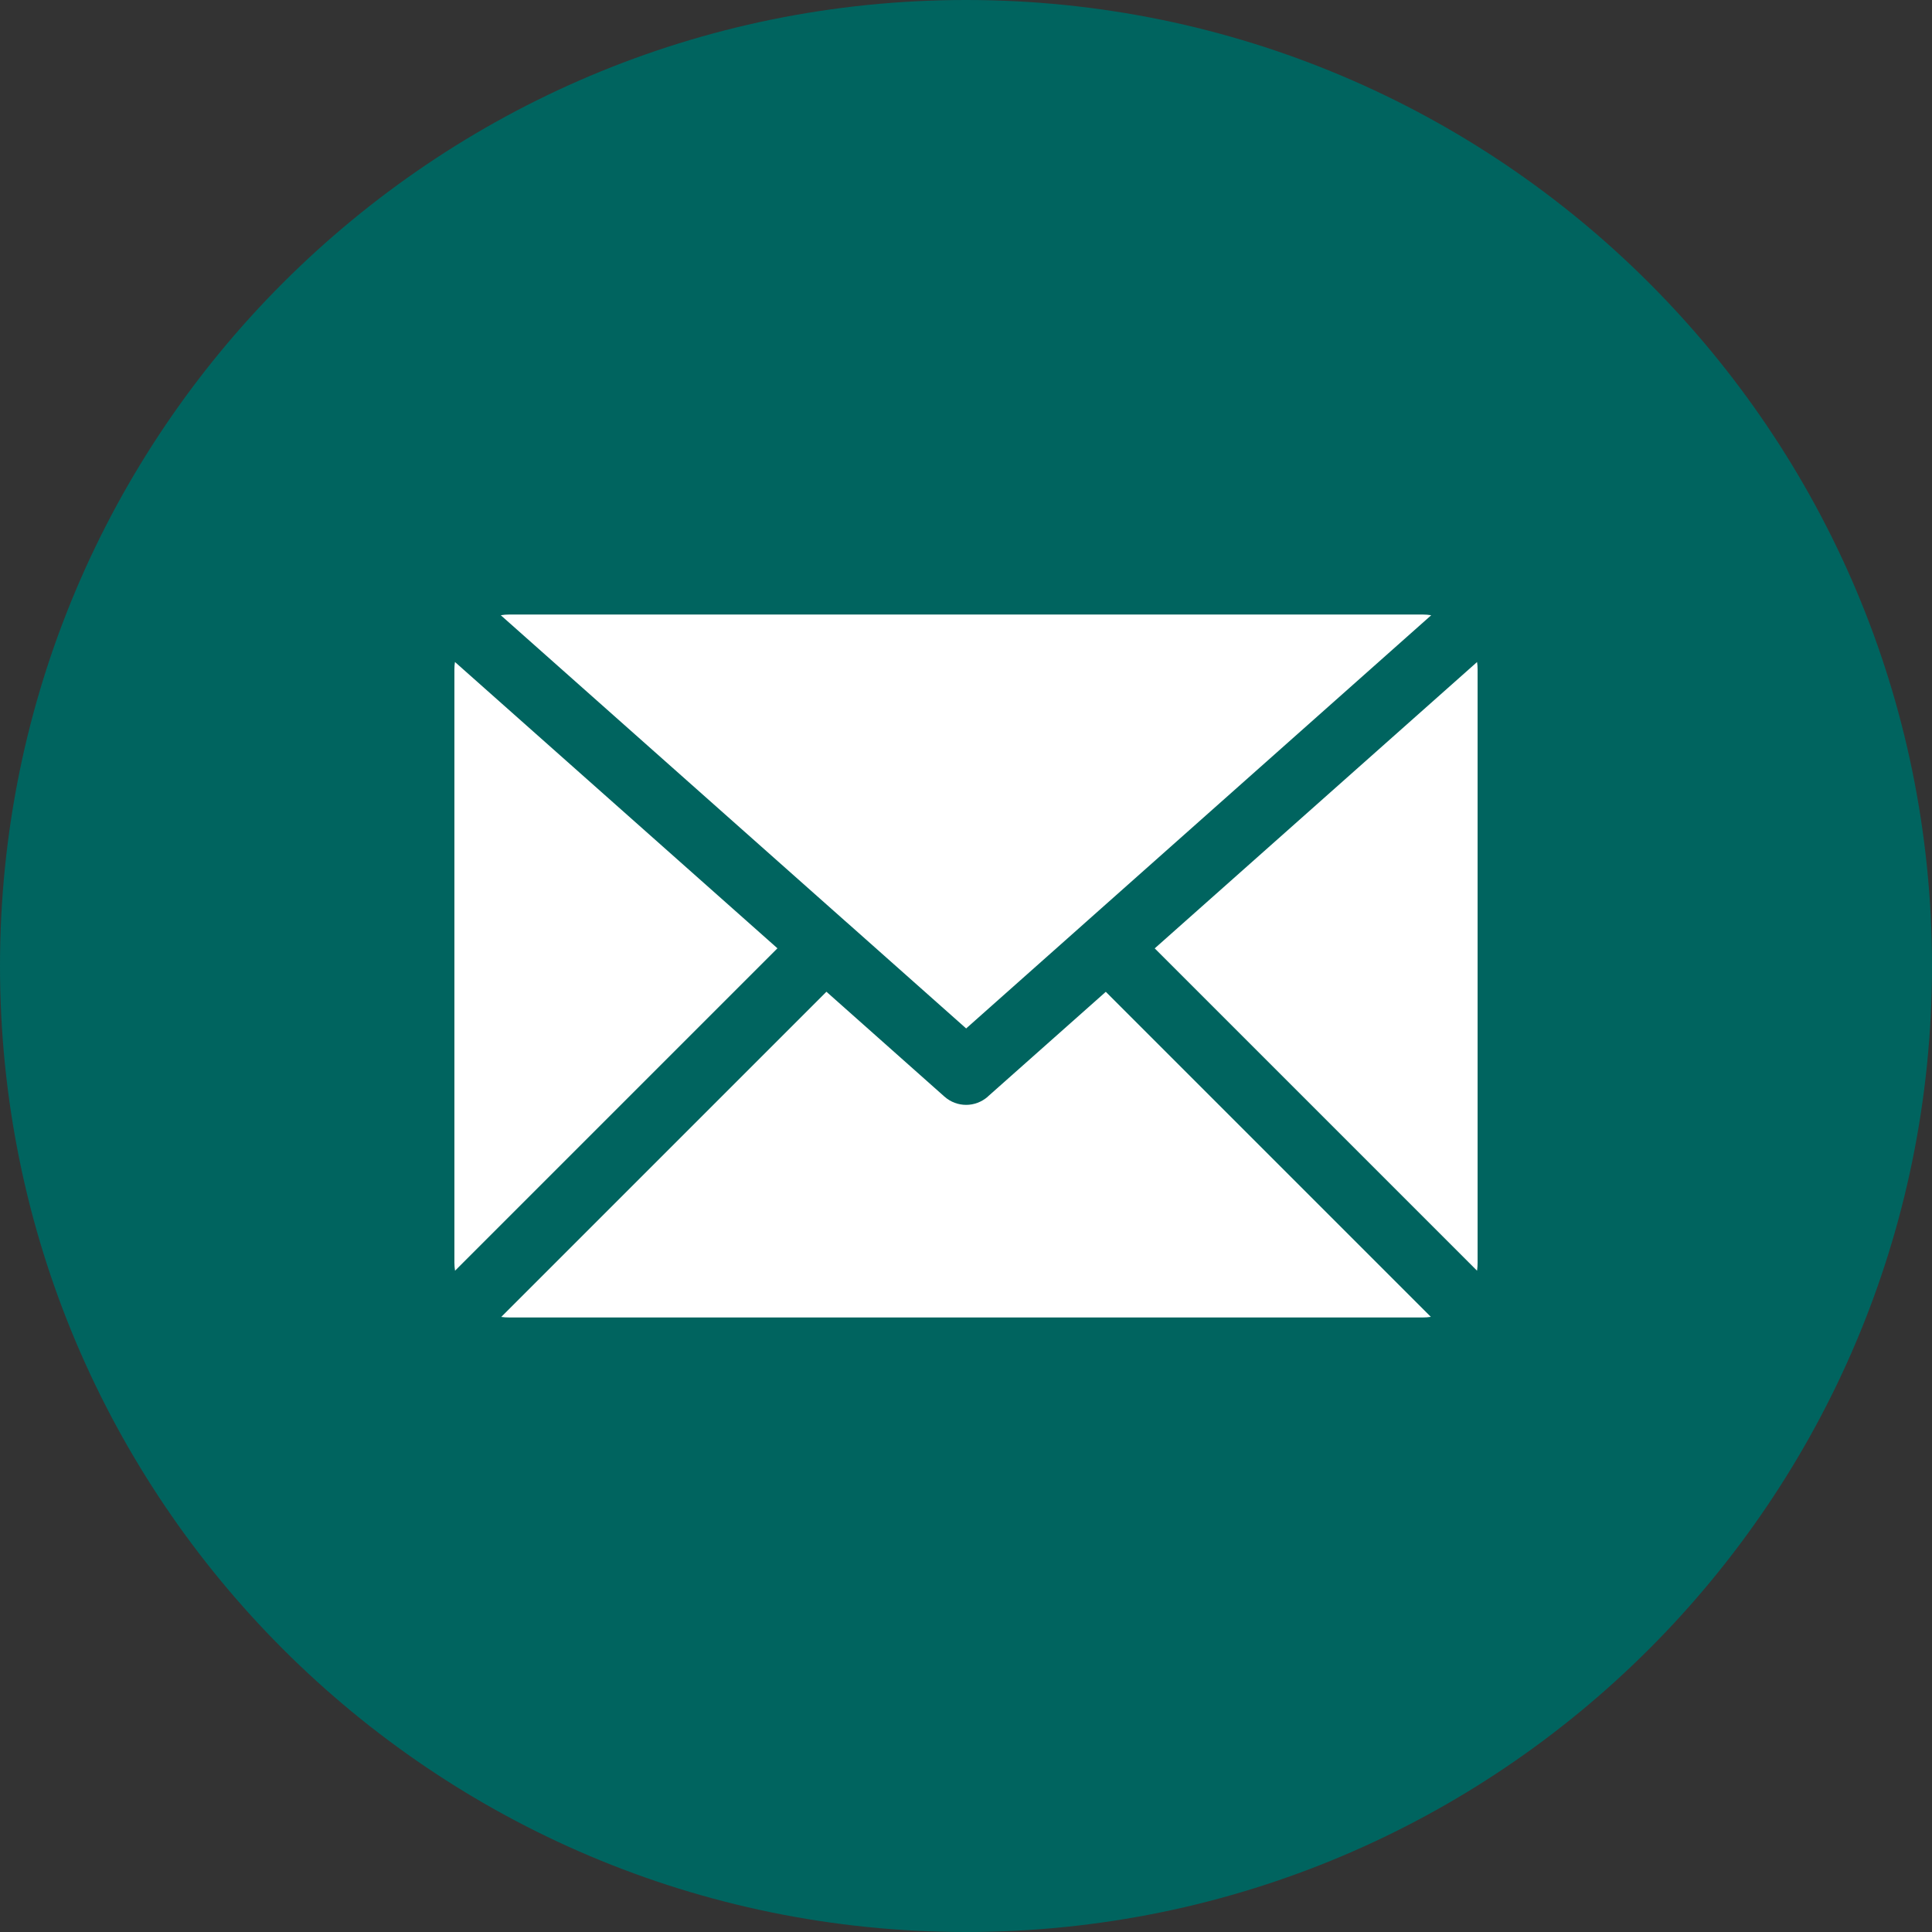 <svg width="25" height="25" viewBox="0 0 25 25" fill="none" xmlns="http://www.w3.org/2000/svg">
<rect x="0" y="0" width="25" height="25" fill="#333333" stroke="none"/>
<g clip-path="url(#clip0_486_1751)">
<path d="M12.5 25C19.404 25 25 19.404 25 12.5C25 5.596 19.404 0 12.5 0C5.596 0 0 5.596 0 12.5C0 19.404 5.596 25 12.5 25Z" fill="#00645F"/>
<path d="M10.954 11.933L10.963 11.941C10.963 11.941 10.964 11.941 10.964 11.942L12.502 13.308L14.017 11.962L14.074 11.911L18.52 7.961C18.484 7.955 18.447 7.952 18.41 7.952H6.59C6.553 7.952 6.516 7.955 6.48 7.961L10.951 11.931C10.951 11.931 10.952 11.933 10.953 11.934L10.954 11.933Z" fill="white"/>
<path d="M5.887 8.566C5.882 8.597 5.88 8.629 5.88 8.662V16.338C5.88 16.373 5.883 16.408 5.888 16.443L10.06 12.271L5.887 8.566Z" fill="white"/>
<path d="M12.783 14.19C12.702 14.261 12.602 14.297 12.502 14.297C12.401 14.297 12.301 14.261 12.221 14.19L10.694 12.833L6.486 17.041C6.52 17.046 6.555 17.048 6.591 17.048H18.411C18.445 17.048 18.48 17.046 18.515 17.04L14.309 12.834L12.783 14.189L12.783 14.19Z" fill="white"/>
<path d="M19.114 8.566L14.942 12.272L19.113 16.443C19.118 16.408 19.12 16.373 19.12 16.338V8.662C19.12 8.629 19.118 8.597 19.113 8.566H19.114Z" fill="white"/>
</g>
<defs>
<clipPath id="clip0_486_1751">
<rect width="25" height="25" fill="white"/>
</clipPath>
</defs>
</svg>
